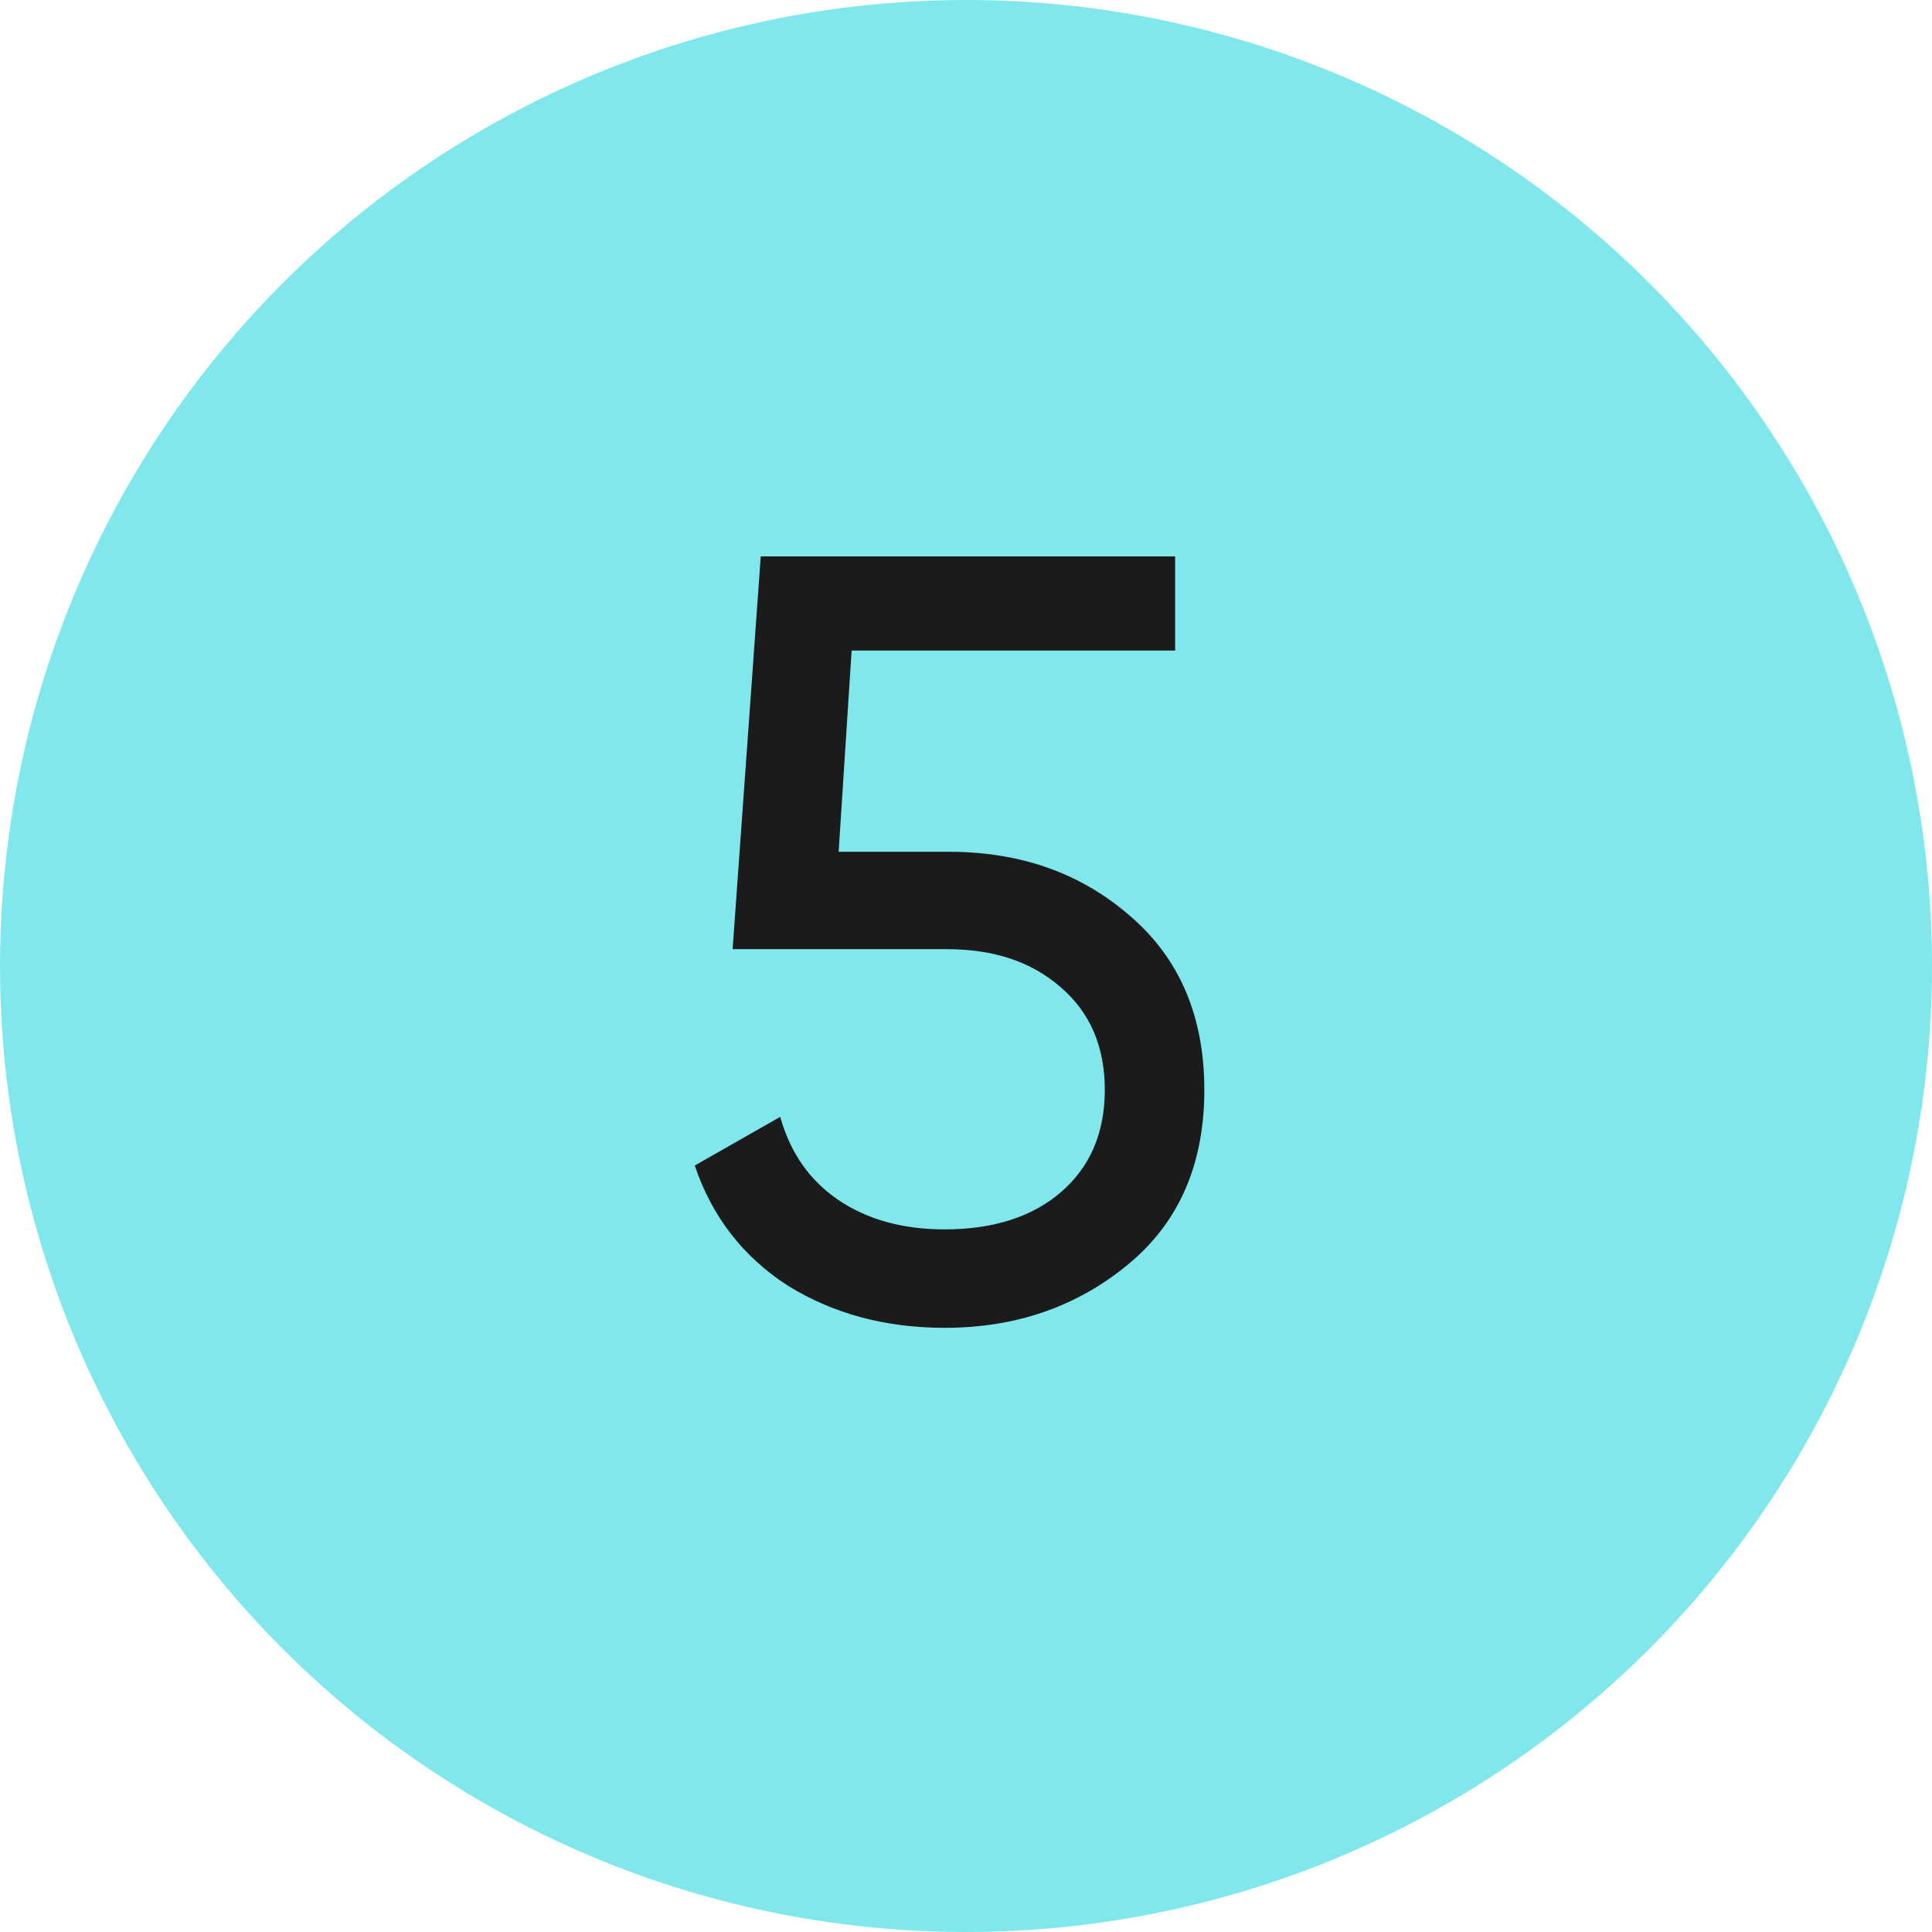 <?xml version="1.0" encoding="UTF-8"?> <svg xmlns="http://www.w3.org/2000/svg" width="200" height="200" viewBox="0 0 200 200" fill="none"> <circle cx="100" cy="100" r="100" fill="#80E8EC"></circle> <path d="M86.816 88.176H98.24C105.632 88.176 111.867 90.379 116.944 94.784C122.096 99.189 124.672 105.2 124.672 112.816C124.672 120.507 122.059 126.517 116.832 130.848C111.531 135.253 105.184 137.456 97.792 137.456C91.669 137.456 86.256 136 81.552 133.088C76.923 130.101 73.712 125.957 71.92 120.656L80.768 115.616C81.813 119.349 83.829 122.224 86.816 124.24C89.803 126.256 93.461 127.264 97.792 127.264C102.795 127.264 106.789 125.995 109.776 123.456C112.837 120.843 114.368 117.296 114.368 112.816C114.368 108.336 112.837 104.789 109.776 102.176C106.789 99.563 102.869 98.256 98.016 98.256H75.84L78.752 57.6H121.648V67.344H88.16L86.816 88.176Z" fill="#1B1B1B"></path> </svg> 